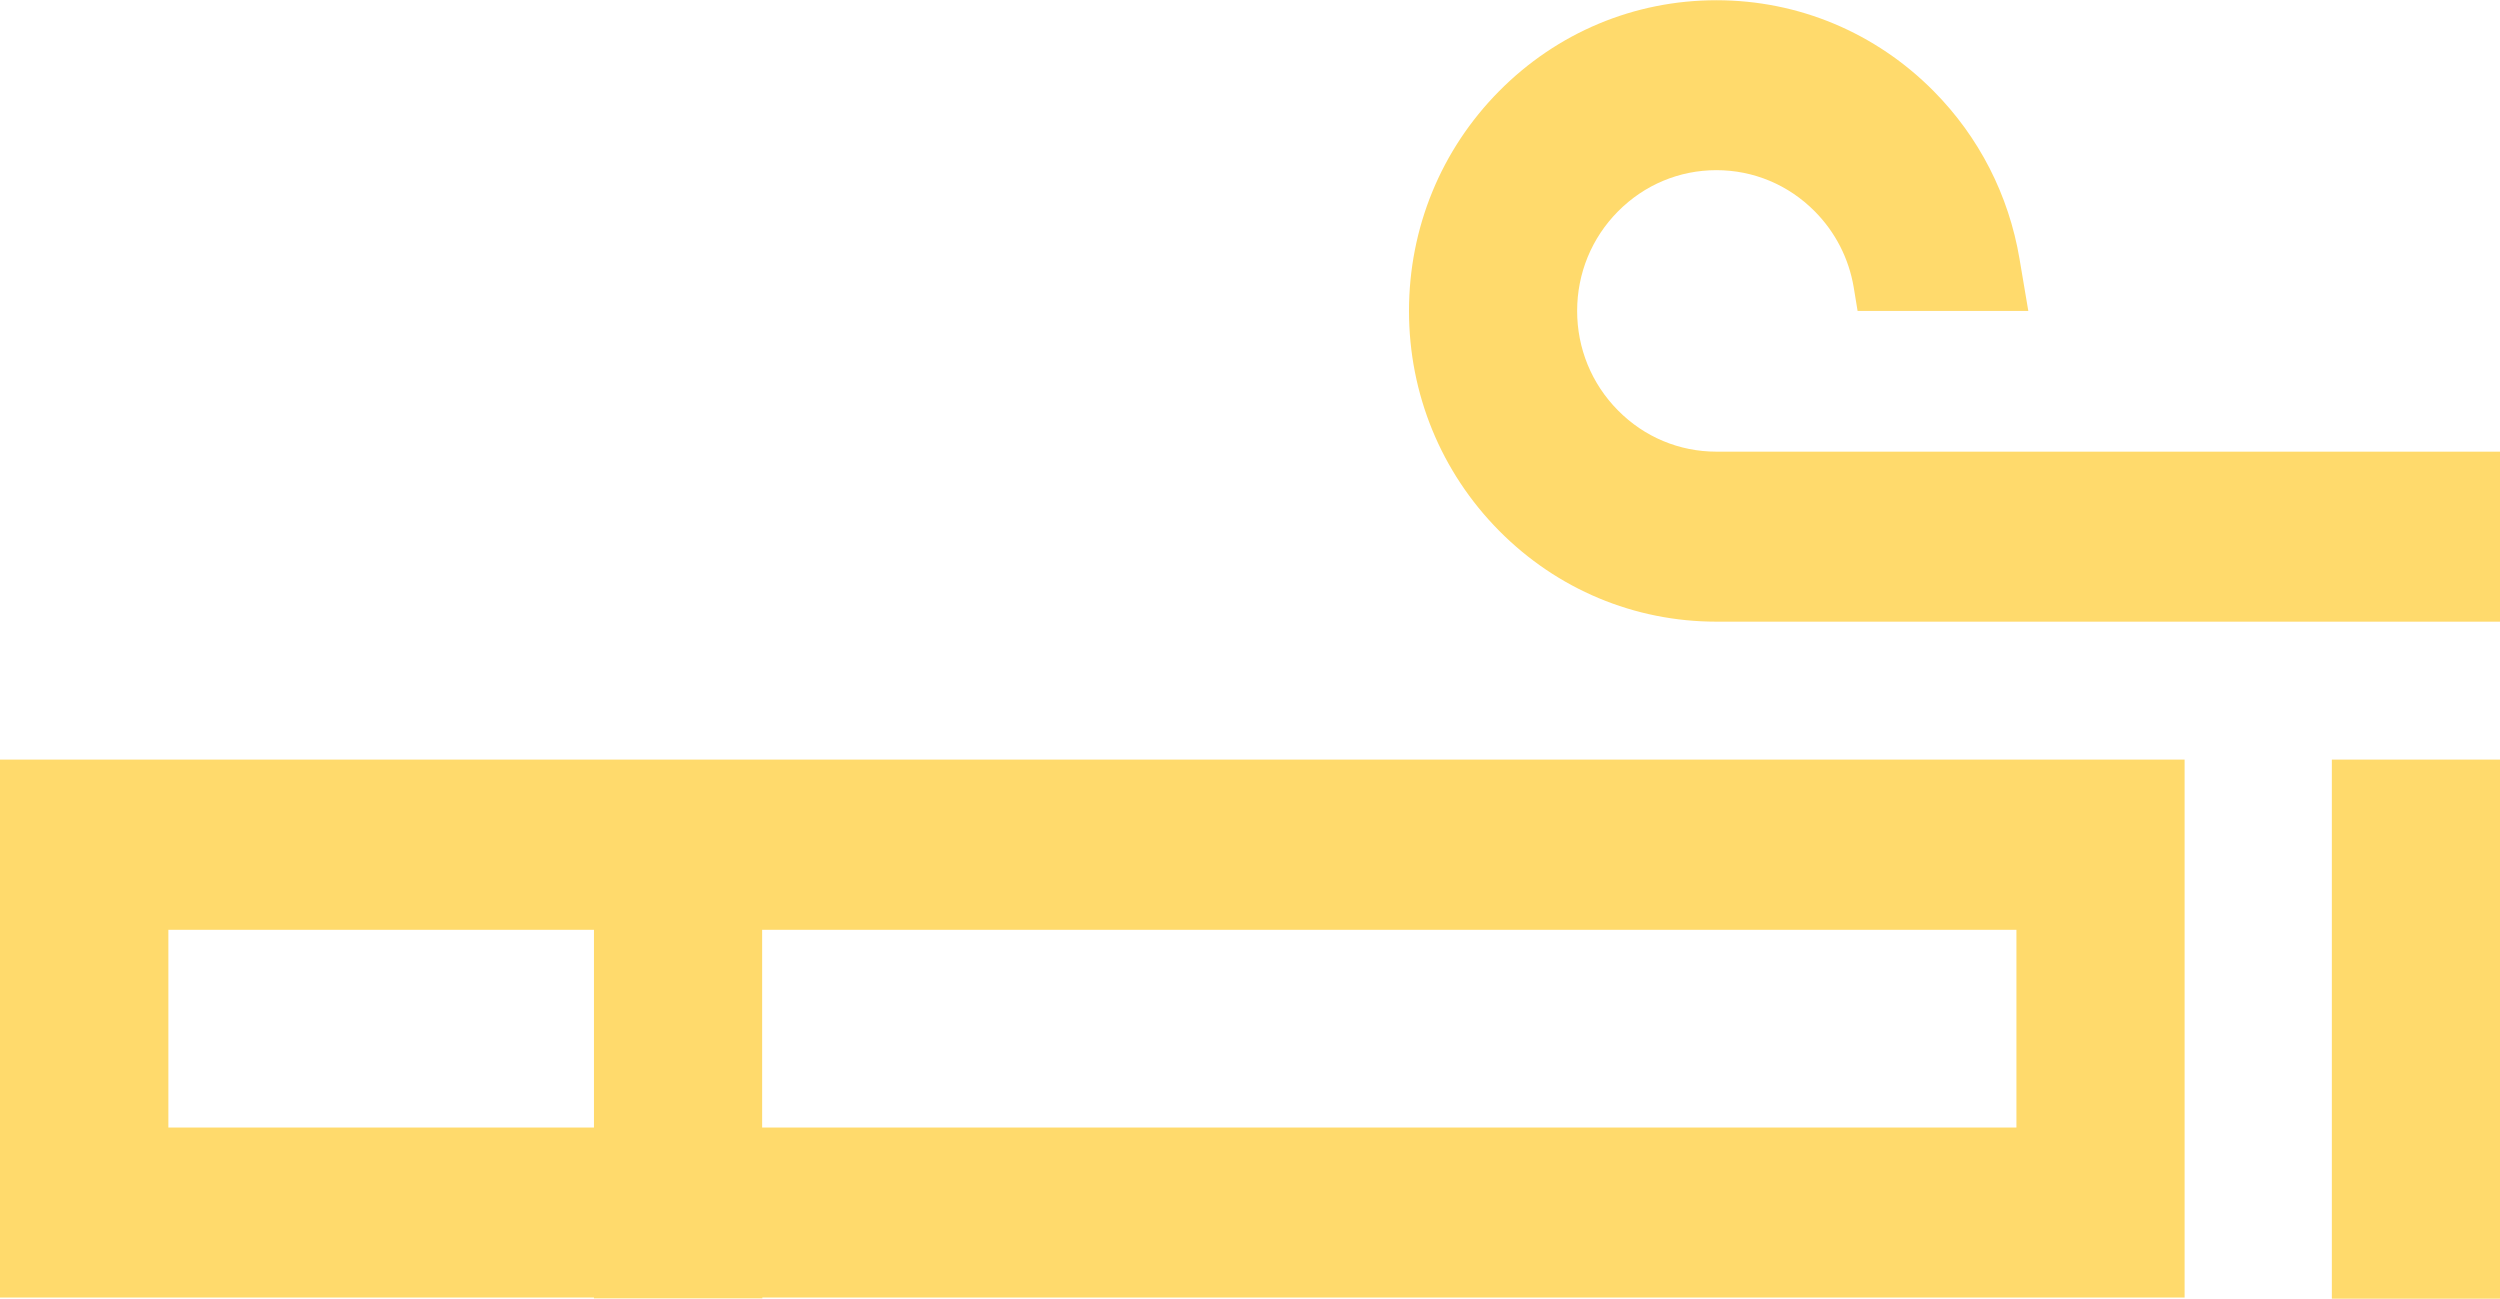<svg fill="none" height="40" viewBox="0 0 77 40" width="77" xmlns="http://www.w3.org/2000/svg" xmlns:xlink="http://www.w3.org/1999/xlink"><clipPath id="a"><path d="m0 0h77v40h-77z"/></clipPath><g clip-path="url(#a)" fill="#ffda6c"><path d="m77 23.396h-5.179v16.604h5.179z"/><path d="m18.294 23.396h-18.294v16.568h18.294v.024h5.186v-.024h43.806v-16.568zm-13.108 11.333v-6.092h13.108v6.092h-13.114zm56.92-6.092v6.092h-38.632v-6.092h38.626z"/><path d="m52.865 13.911c-1.143 0-2.22-.45-3.032-1.271s-1.257-1.909-1.257-3.064c0-1.155.445-2.244 1.257-3.064s1.889-1.271 3.032-1.271c1.143 0 2.22.45 3.032 1.271.632.638 1.047 1.447 1.197 2.335l.12.73h5.258l-.271-1.605c-.331-1.964-1.245-3.751-2.641-5.162-1.787-1.806-4.169-2.803-6.695-2.803-2.527 0-4.909.997-6.695 2.803-1.787 1.806-2.773 4.213-2.773 6.767 0 2.554.987 4.961 2.773 6.767 1.787 1.806 4.169 2.803 6.695 2.803h24.135v-5.235z"/></g></svg>